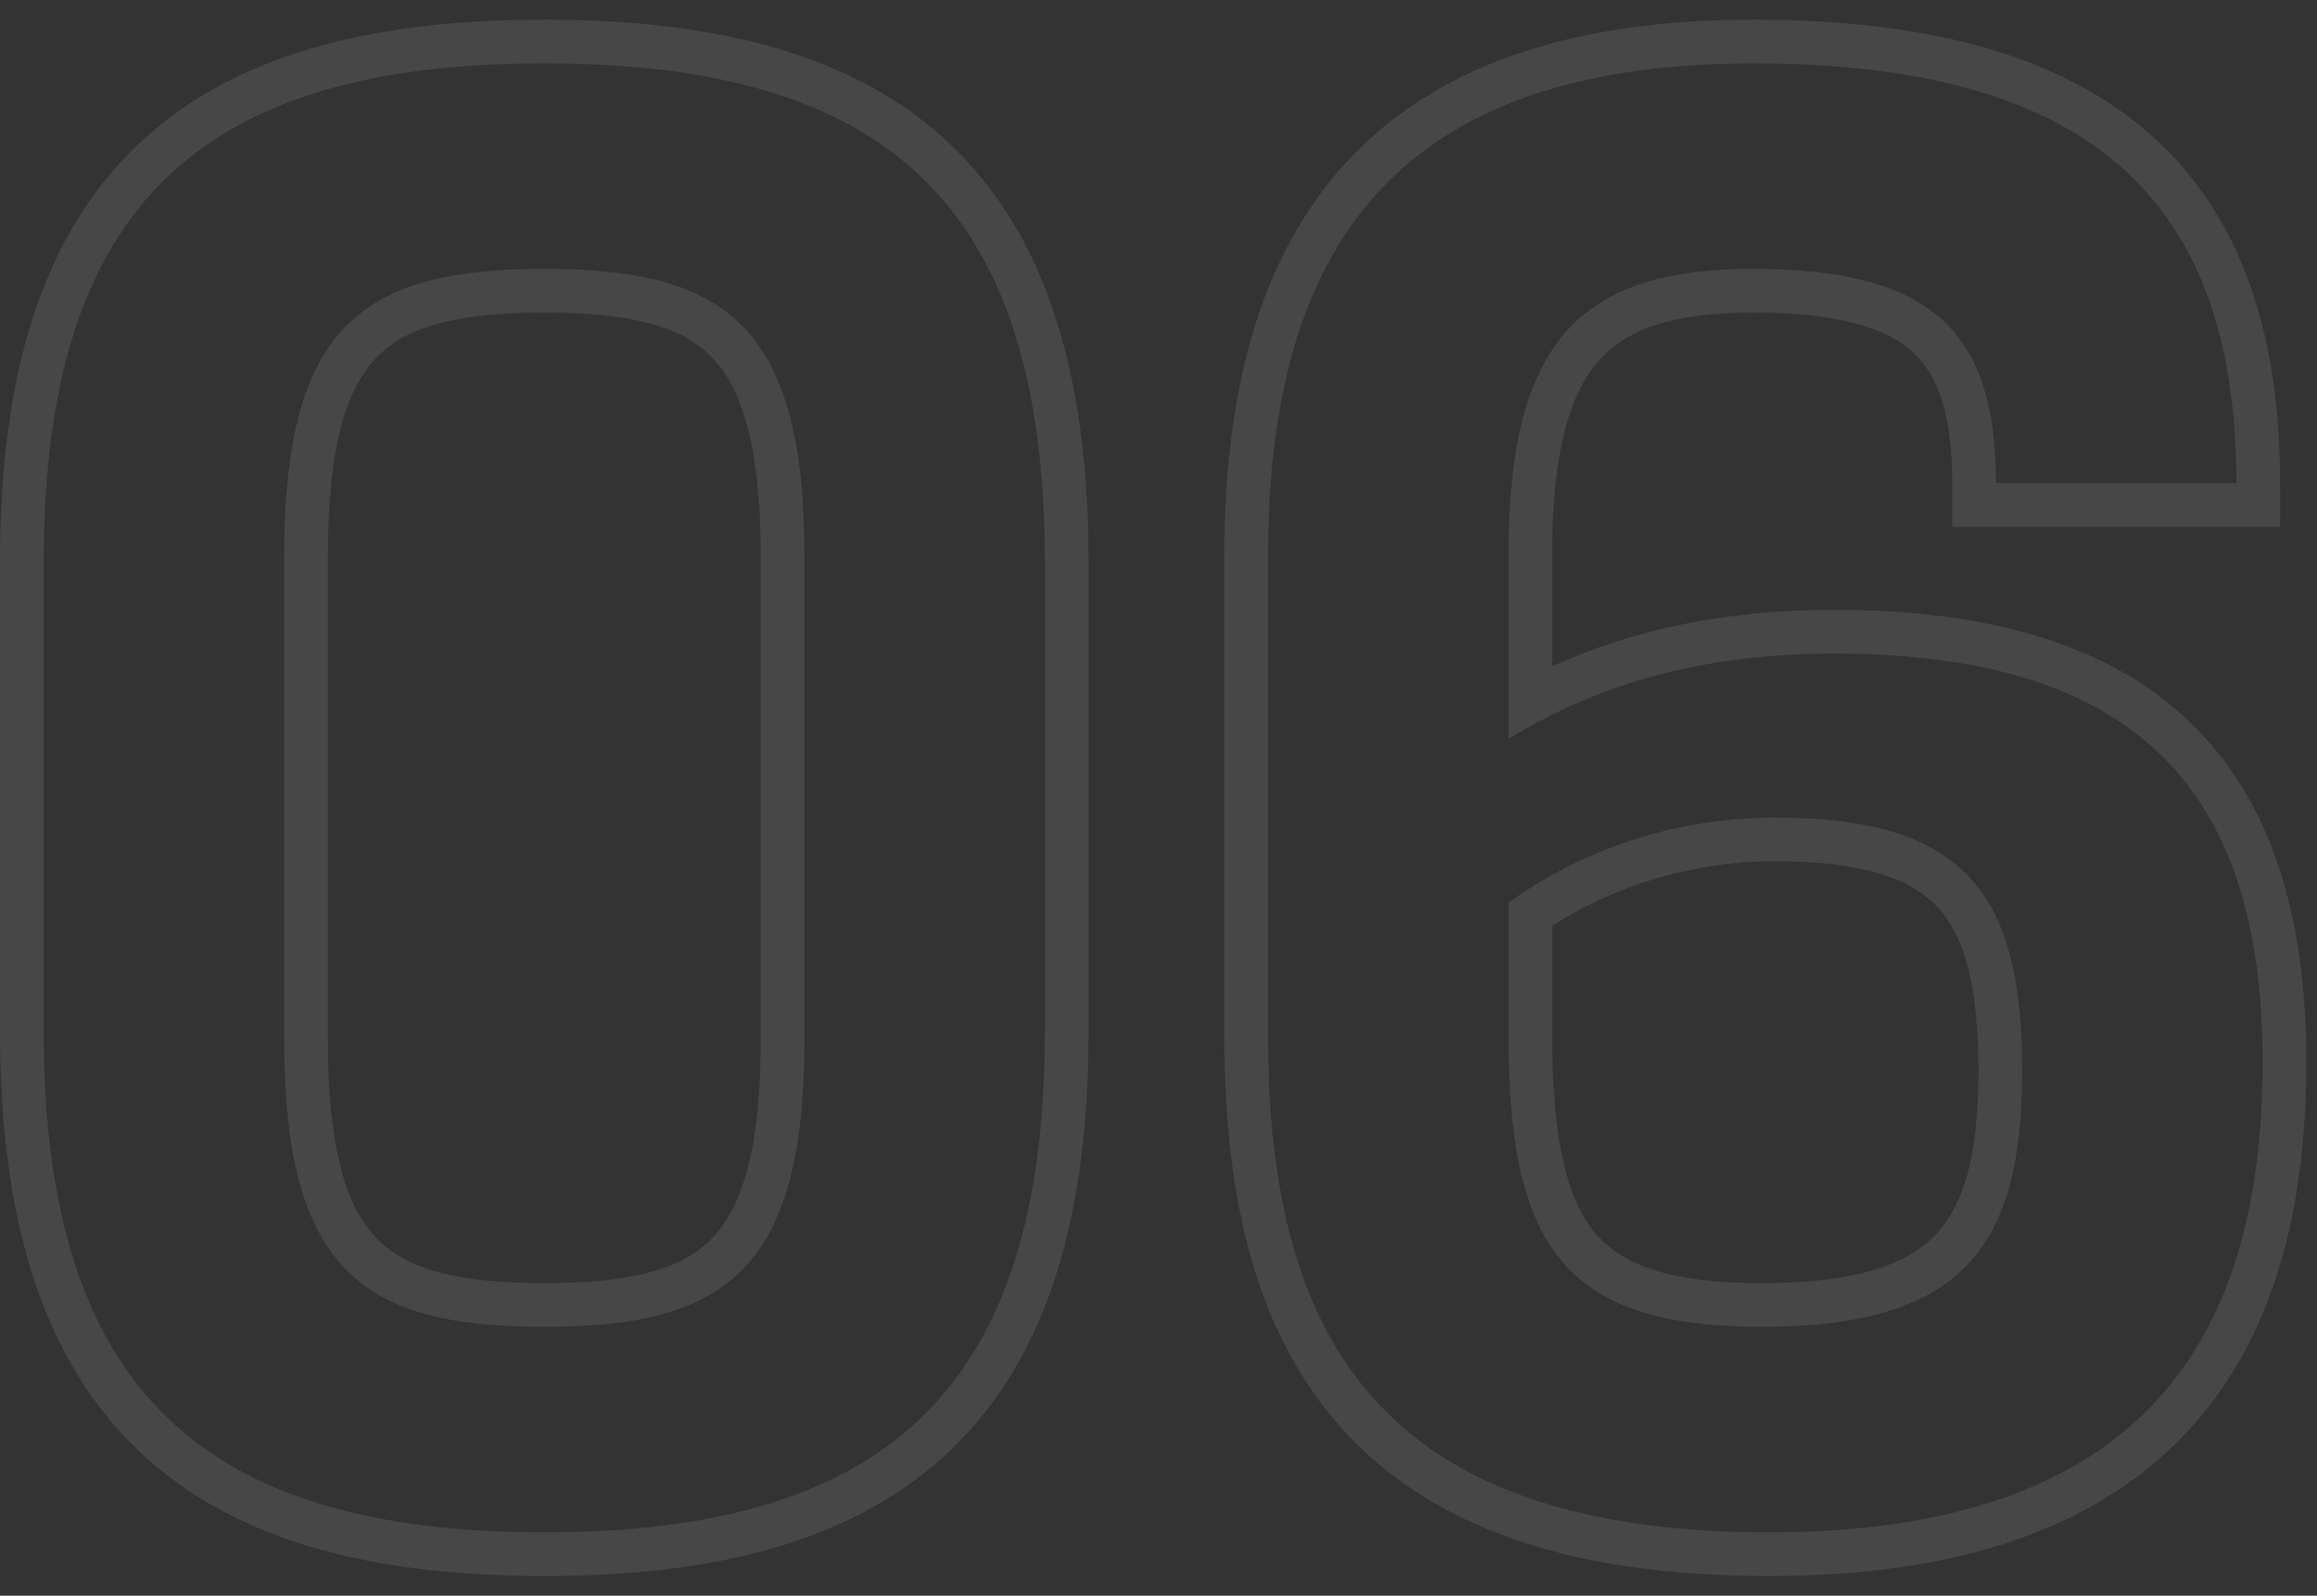<svg width="106" height="73" viewBox="0 0 106 73" fill="none" xmlns="http://www.w3.org/2000/svg">
<rect x="0" y="0" width="106" height="73" fill="#333333" stroke="none"/>
<path fill-rule="evenodd" clip-rule="evenodd" d="M17.289 16.289C15.929 17.649 15 20.22 15 25.4V47.6C15 52.78 15.929 55.35 17.289 56.711C18.638 58.06 20.89 58.7 24.9 58.7C28.91 58.7 31.162 58.06 32.511 56.711C33.871 55.35 34.8 52.78 34.8 47.6V25.4C34.8 20.22 33.871 17.649 32.511 16.289C31.162 14.94 28.91 14.3 24.9 14.3C20.89 14.3 18.638 14.94 17.289 16.289ZM43.548 6.67C47.899 10.849 49.8 17.2 49.8 25.7V47.2C49.8 55.701 47.899 62.073 43.553 66.275C39.221 70.465 32.867 72.1 24.9 72.1C16.933 72.1 10.579 70.465 6.247 66.275C1.901 62.073 0 55.701 0 47.2V25.7C0 17.2 1.901 10.849 6.252 6.67C10.586 2.507 16.94 0.9 24.9 0.9C32.86 0.9 39.214 2.507 43.548 6.67ZM89.312 24.1V22.1C89.312 18.912 88.646 17.158 87.519 16.121C86.346 15.04 84.209 14.3 80.212 14.3C76.565 14.3 74.471 15.045 73.201 16.436C71.881 17.882 71.012 20.492 71.012 25.3V30.48C74.712 28.803 78.895 27.9 83.912 27.9C91.281 27.9 96.806 29.61 100.459 33.307C104.11 37.001 105.512 42.296 105.512 48.6C105.512 55.247 104.063 61.216 100.049 65.515C96.01 69.84 89.731 72.1 80.912 72.1C71.814 72.1 65.427 69.85 61.374 65.336C57.36 60.867 56.012 54.587 56.012 47.4V25.4C56.012 17.539 57.792 11.304 61.943 7.053C66.104 2.792 72.278 0.9 80.212 0.9C88.281 0.9 94.396 2.561 98.489 6.252C102.628 9.985 104.312 15.435 104.312 22.1V24.1H89.312ZM71.012 32.694C74.638 30.891 78.779 29.9 83.912 29.9C98.112 29.9 103.512 36.5 103.512 48.6C103.512 61.4 97.912 70.1 80.912 70.1C63.312 70.1 58.012 61.4 58.012 47.4V25.4C58.012 10.2 64.912 2.9 80.212 2.9C95.065 2.9 101.595 8.718 102.255 20.1C102.293 20.748 102.312 21.415 102.312 22.1H91.312C91.312 15.3 88.512 12.3 80.212 12.3C72.512 12.3 69.012 15.4 69.012 25.3V33.8C69.662 33.403 70.328 33.034 71.012 32.694ZM88.681 41.544C87.527 40.273 85.416 39.4 81.212 39.4C77.416 39.4 73.854 40.528 71.012 42.354V47.4C71.012 52.246 71.71 54.916 72.997 56.429C74.202 57.844 76.339 58.7 80.612 58.7C85.022 58.7 87.304 57.799 88.56 56.474C89.838 55.126 90.512 52.869 90.512 49C90.512 45.103 89.878 42.863 88.681 41.544ZM69.012 41.3V47.4C69.012 57.2 71.712 60.7 80.612 60.7C89.812 60.7 92.512 57 92.512 49C92.512 41 90.012 37.4 81.212 37.4C76.612 37.4 72.312 38.9 69.012 41.3ZM24.9 12.3C16.7 12.3 13 14.8 13 25.4V47.6C13 58.2 16.7 60.7 24.9 60.7C33.1 60.7 36.8 58.2 36.8 47.6V25.4C36.8 14.8 33.1 12.3 24.9 12.3ZM24.9 2.9C40.4 2.9 47.8 9.2 47.8 25.7V47.2C47.8 63.7 40.4 70.1 24.9 70.1C9.4 70.1 2 63.7 2 47.2V25.7C2 9.2 9.4 2.9 24.9 2.9Z" fill="white" fill-opacity="0.1"/>
</svg>
